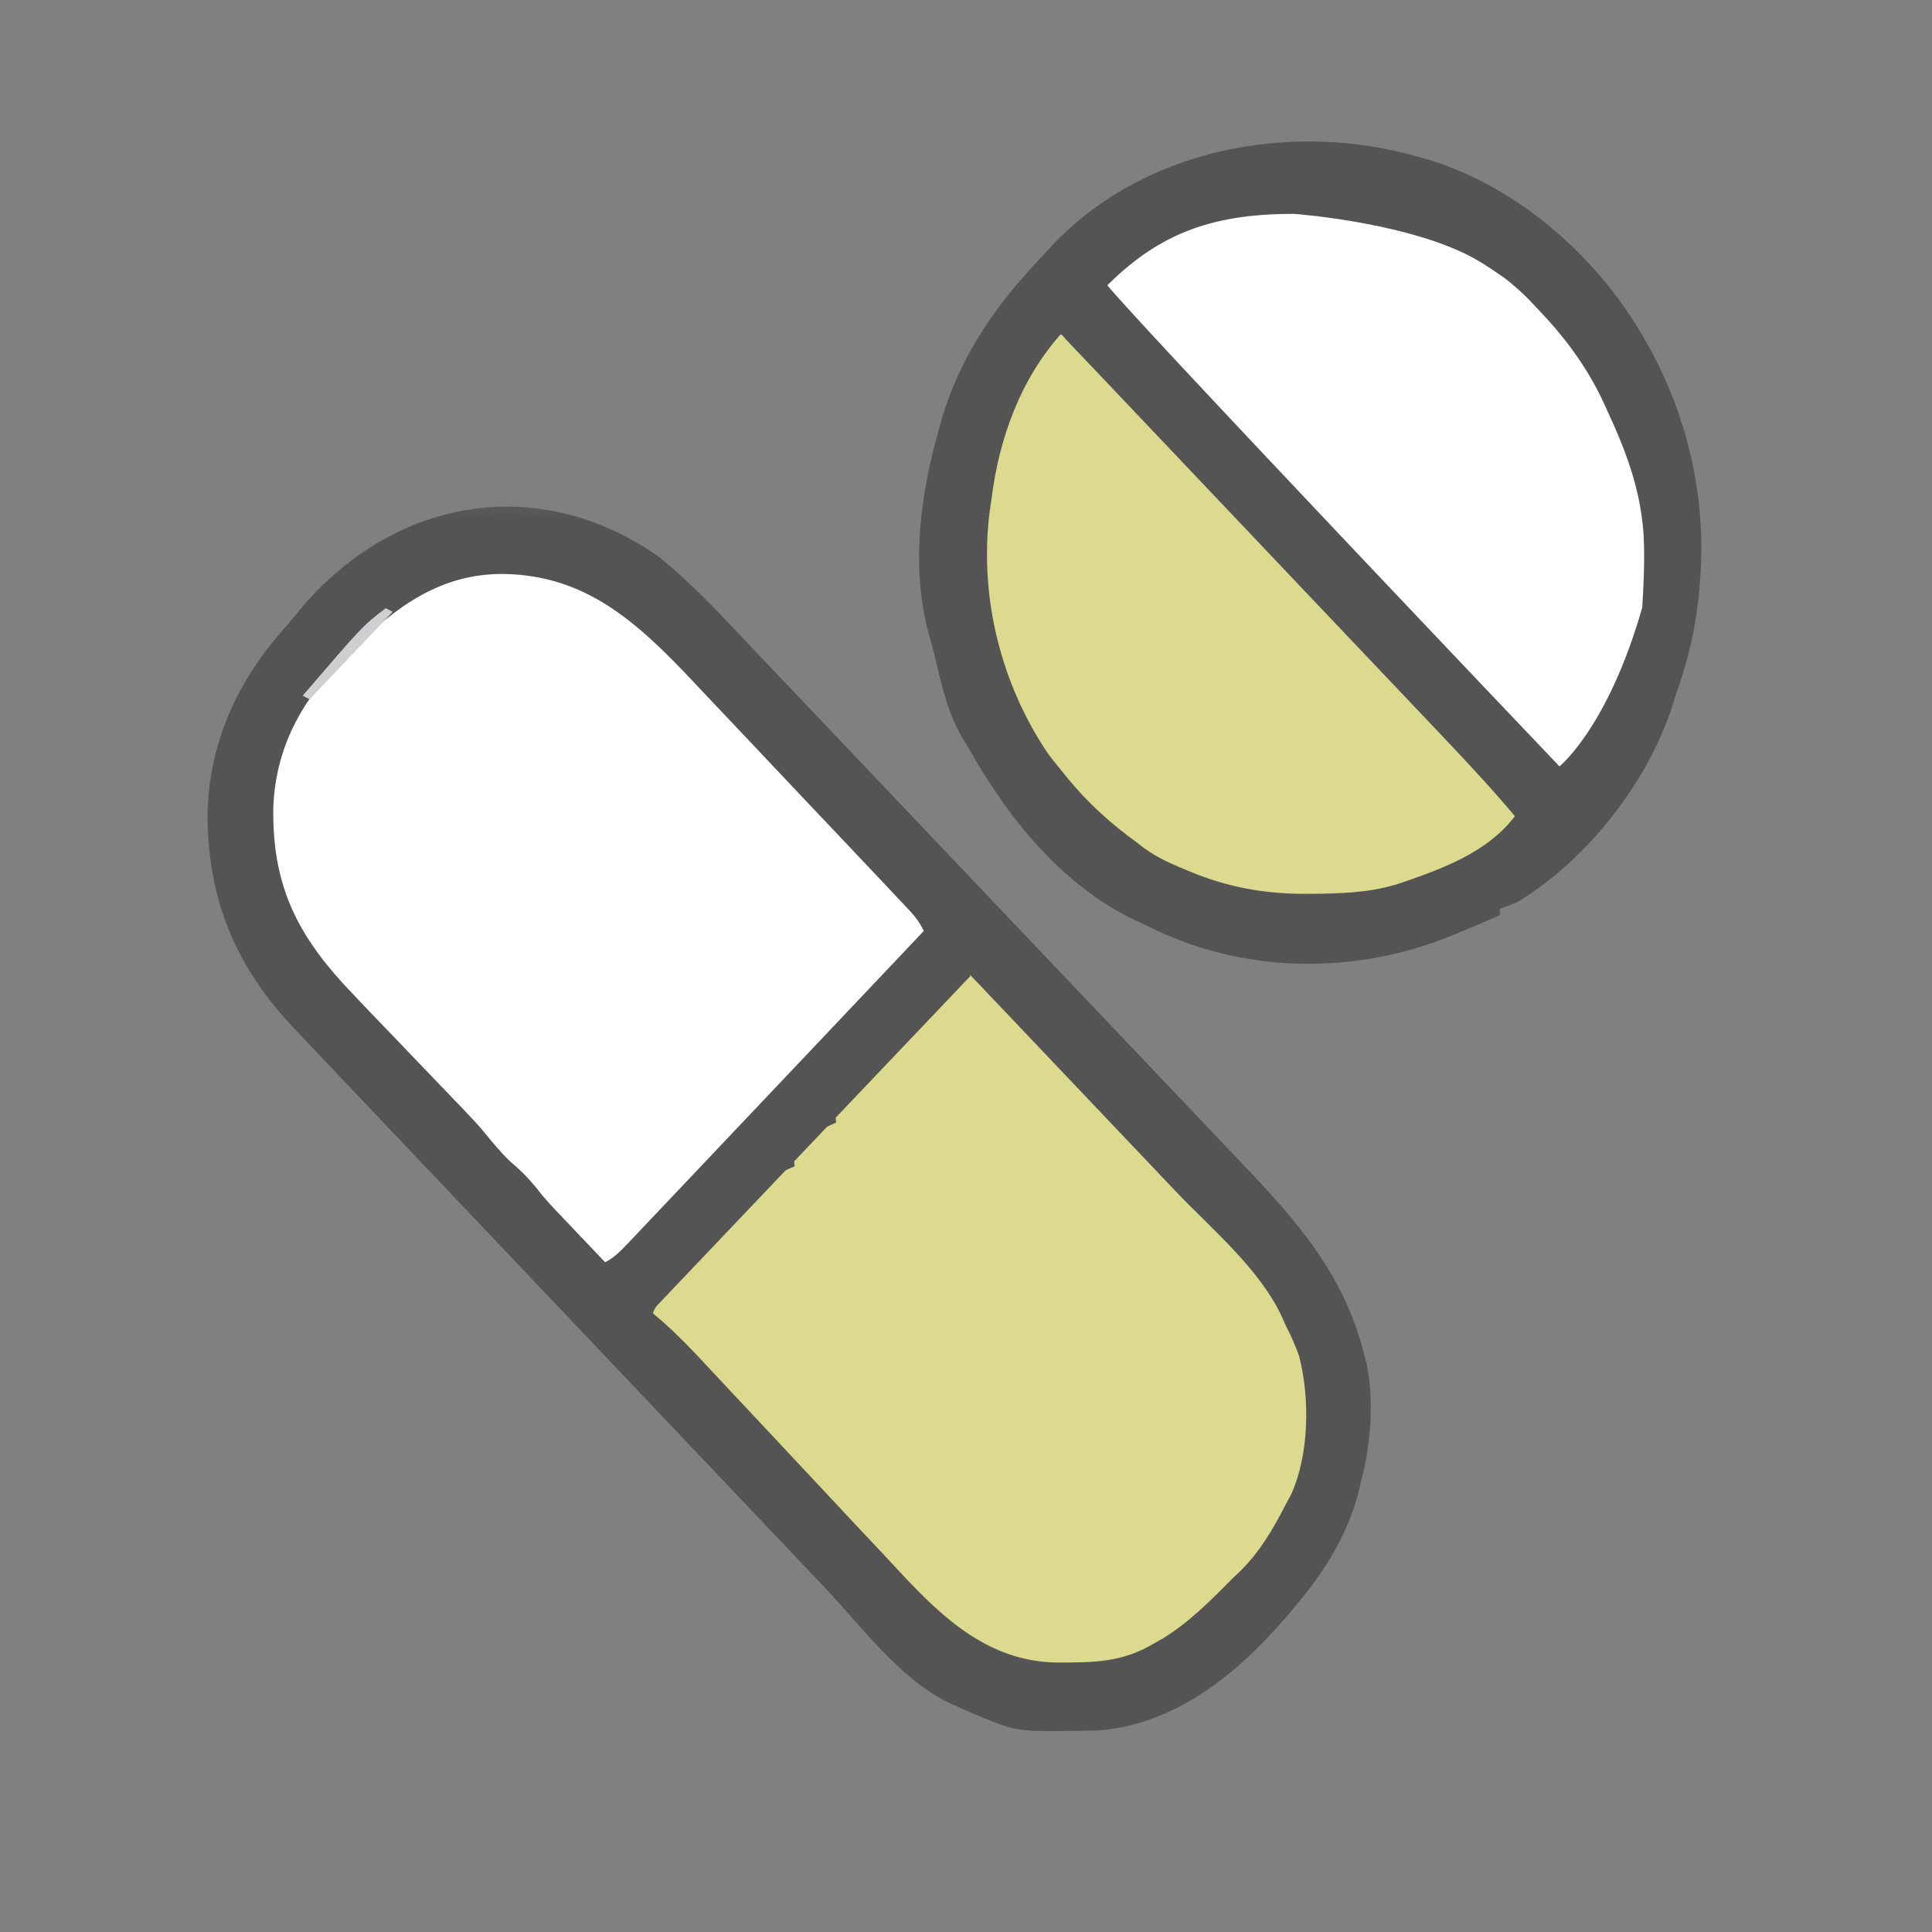 <svg width="54" height="54" viewBox="0 0 54 54" fill="none" xmlns="http://www.w3.org/2000/svg">
<rect x="0" y="0" width="54" height="54" fill="#808080" stroke="none"/>
<path d="M18.313 15.736C19.346 16.582 20.252 17.59 21.176 18.564C21.336 18.731 21.495 18.899 21.655 19.067C22.087 19.52 22.518 19.974 22.949 20.428C23.219 20.712 23.489 20.996 23.759 21.28C24.653 22.221 25.547 23.162 26.441 24.103C26.513 24.179 26.513 24.179 26.586 24.256C26.634 24.307 26.683 24.358 26.732 24.41C27.512 25.23 28.292 26.051 29.072 26.871C29.875 27.716 30.679 28.561 31.482 29.406C31.931 29.88 32.381 30.353 32.831 30.826C33.255 31.271 33.678 31.716 34.101 32.162C34.255 32.325 34.41 32.488 34.565 32.65C36.077 34.237 37.414 35.732 37.95 37.971C37.967 38.035 37.984 38.099 38.002 38.166C38.21 39.144 38.111 40.376 37.854 41.331C37.836 41.41 37.818 41.489 37.8 41.571C37.508 42.761 36.877 43.777 36.113 44.69C36.07 44.742 36.027 44.794 35.983 44.848C34.602 46.507 32.849 48.013 30.661 48.168C28.488 48.207 28.488 48.207 27.605 47.846C27.543 47.821 27.481 47.796 27.417 47.77C27.204 47.681 26.993 47.586 26.783 47.49C26.719 47.462 26.655 47.433 26.589 47.404C25.276 46.76 24.204 45.297 23.195 44.232C23.036 44.065 22.878 43.898 22.72 43.732C22.292 43.282 21.866 42.832 21.439 42.382C20.991 41.91 20.543 41.438 20.095 40.966C19.344 40.175 18.593 39.383 17.842 38.592C17.07 37.778 16.298 36.965 15.526 36.151C15.478 36.101 15.431 36.051 15.381 35.999C15.142 35.747 14.903 35.495 14.664 35.243C13.018 33.509 11.372 31.775 9.726 30.041C9.657 29.968 9.588 29.894 9.516 29.819C9.389 29.685 9.262 29.55 9.134 29.416C8.884 29.153 8.634 28.89 8.385 28.626C6.802 26.96 6.016 25.168 6 22.793C6.037 20.753 6.858 19.063 8.171 17.611C8.328 17.422 8.485 17.233 8.642 17.044C11.234 14.073 15.098 13.467 18.313 15.736Z" fill="white"/>
<path d="M39.597 4.58C39.703 4.609 39.809 4.638 39.917 4.669C42.333 5.426 44.505 7.313 45.785 9.568C45.819 9.626 45.852 9.685 45.886 9.745C46.933 11.606 47.469 13.808 47.332 15.982C47.328 16.046 47.324 16.111 47.32 16.177C47.244 17.305 47.034 18.283 46.655 19.341C46.608 19.496 46.608 19.496 46.559 19.654C45.856 21.812 44.187 23.905 42.304 25.042C41.972 25.174 41.972 25.174 41.724 25.246C41.724 25.313 41.724 25.38 41.724 25.449C41.403 25.589 41.081 25.723 40.758 25.857C40.656 25.899 40.554 25.942 40.45 25.986C37.875 27.02 34.949 27.012 32.427 25.831C32.303 25.772 32.179 25.712 32.056 25.653C31.918 25.59 31.918 25.59 31.778 25.526C29.78 24.556 28.313 22.713 27.221 20.766C27.176 20.693 27.13 20.619 27.082 20.543C26.662 19.838 26.498 19.033 26.308 18.234C26.263 18.053 26.212 17.873 26.16 17.694C25.651 15.835 25.923 13.827 26.448 12.011C26.477 11.905 26.506 11.8 26.536 11.691C27.067 9.965 28.044 8.59 29.252 7.328C29.305 7.269 29.358 7.209 29.413 7.148C31.963 4.318 36.14 3.574 39.597 4.58Z" fill="white"/>
<path d="M27.025 26.977C27.533 27.425 28.01 27.896 28.479 28.388C28.591 28.505 28.591 28.505 28.706 28.624C28.95 28.88 29.195 29.137 29.439 29.393C29.523 29.481 29.607 29.569 29.694 29.66C30.138 30.125 30.582 30.591 31.026 31.057C31.392 31.442 31.758 31.826 32.125 32.209C32.57 32.673 33.014 33.139 33.457 33.605C33.626 33.782 33.794 33.958 33.964 34.135C34.2 34.381 34.436 34.63 34.671 34.878C34.741 34.95 34.81 35.021 34.881 35.095C35.576 35.834 36.045 36.7 36.404 37.666C36.438 37.751 36.472 37.835 36.508 37.922C36.874 39.38 36.718 41.042 36.017 42.349C35.964 42.451 35.911 42.553 35.857 42.659C34.941 44.256 33.476 45.577 31.859 46.319C31.746 46.373 31.633 46.427 31.516 46.483C30.993 46.684 30.471 46.683 29.919 46.682C29.812 46.682 29.706 46.681 29.595 46.681C27.904 46.641 26.67 45.796 25.507 44.55C25.428 44.467 25.349 44.384 25.267 44.298C25.009 44.025 24.751 43.751 24.493 43.476C24.313 43.286 24.133 43.095 23.952 42.904C23.527 42.456 23.103 42.006 22.679 41.556C21.873 40.701 21.066 39.847 20.259 38.994C19.994 38.713 19.729 38.432 19.464 38.151C19.303 37.98 19.142 37.809 18.98 37.638C18.869 37.52 18.869 37.52 18.756 37.4C18.655 37.293 18.655 37.293 18.552 37.184C18.494 37.122 18.435 37.06 18.375 36.996C18.23 36.842 18.23 36.842 18.033 36.75C18.045 36.578 18.045 36.578 18.13 36.343C18.265 36.221 18.401 36.1 18.541 35.985C18.734 35.812 18.891 35.623 19.054 35.42C19.306 35.109 19.567 34.867 19.87 34.612C20.046 34.41 20.215 34.203 20.384 33.995C20.589 33.747 20.807 33.518 21.03 33.288C21.095 33.218 21.159 33.149 21.225 33.077C21.294 33.002 21.364 32.927 21.435 32.849C21.5 32.778 21.566 32.707 21.633 32.634C21.804 32.474 21.804 32.474 21.997 32.474C22.021 32.416 22.045 32.358 22.07 32.297C22.209 32.031 22.373 31.848 22.577 31.634C22.679 31.526 22.679 31.526 22.783 31.416C22.964 31.252 22.964 31.252 23.157 31.252C23.182 31.194 23.206 31.135 23.232 31.074C23.365 30.818 23.514 30.649 23.71 30.444C23.784 30.366 23.857 30.289 23.933 30.209C24.012 30.127 24.092 30.044 24.173 29.959C24.255 29.874 24.336 29.789 24.42 29.701C24.679 29.428 24.94 29.157 25.2 28.886C25.376 28.701 25.552 28.517 25.728 28.332C26.16 27.88 26.592 27.428 27.025 26.977Z" fill="#DBDA8E"/>
<path d="M18.313 15.736C19.346 16.582 20.252 17.59 21.176 18.564C21.336 18.731 21.495 18.899 21.655 19.067C22.087 19.52 22.518 19.974 22.949 20.428C23.219 20.712 23.489 20.996 23.759 21.28C24.653 22.221 25.547 23.162 26.441 24.103C26.513 24.179 26.513 24.179 26.586 24.256C26.634 24.307 26.683 24.358 26.732 24.41C27.512 25.23 28.292 26.051 29.072 26.871C29.875 27.716 30.679 28.561 31.482 29.406C31.931 29.88 32.381 30.353 32.831 30.826C33.255 31.271 33.678 31.716 34.101 32.162C34.255 32.325 34.41 32.488 34.565 32.65C36.077 34.237 37.414 35.732 37.95 37.971C37.967 38.035 37.984 38.099 38.002 38.166C38.21 39.144 38.111 40.376 37.854 41.331C37.836 41.41 37.818 41.489 37.8 41.571C37.508 42.761 36.877 43.777 36.113 44.69C36.07 44.742 36.027 44.794 35.983 44.848C34.602 46.507 32.849 48.013 30.661 48.168C28.488 48.207 28.488 48.207 27.605 47.846C27.543 47.821 27.481 47.796 27.417 47.77C27.204 47.681 26.993 47.586 26.783 47.49C26.719 47.462 26.655 47.433 26.589 47.404C25.276 46.76 24.204 45.297 23.195 44.232C23.036 44.065 22.878 43.898 22.72 43.732C22.292 43.282 21.866 42.832 21.439 42.382C20.991 41.91 20.543 41.438 20.095 40.966C19.344 40.175 18.593 39.383 17.842 38.592C17.07 37.778 16.298 36.965 15.526 36.151C15.478 36.101 15.431 36.051 15.381 35.999C15.142 35.747 14.903 35.495 14.664 35.243C13.018 33.509 11.372 31.775 9.726 30.041C9.657 29.968 9.588 29.894 9.516 29.819C9.389 29.685 9.262 29.55 9.134 29.416C8.884 29.153 8.634 28.89 8.385 28.626C6.802 26.96 6.016 25.168 6 22.793C6.037 20.753 6.858 19.063 8.171 17.611C8.328 17.422 8.485 17.233 8.642 17.044C11.234 14.073 15.098 13.467 18.313 15.736ZM9.718 18.018C9.597 18.134 9.597 18.134 9.473 18.252C8.28 19.435 7.509 20.806 7.439 22.552C7.403 24.695 8.058 26.112 9.456 27.641C9.935 28.155 10.421 28.66 10.909 29.165C11.077 29.341 11.246 29.517 11.414 29.693C11.722 30.015 12.03 30.336 12.339 30.657C13.204 31.556 13.204 31.556 13.579 32.016C13.799 32.279 14.013 32.523 14.274 32.741C14.546 32.978 14.757 33.221 14.979 33.508C15.18 33.753 15.397 33.977 15.616 34.205C15.723 34.318 15.831 34.431 15.938 34.544C15.993 34.602 16.048 34.66 16.105 34.72C16.361 34.989 16.617 35.258 16.873 35.528C17.188 35.382 17.398 35.204 17.64 34.948C17.715 34.87 17.789 34.792 17.866 34.711C17.947 34.625 18.028 34.539 18.111 34.451C18.197 34.36 18.283 34.27 18.371 34.177C18.607 33.929 18.841 33.681 19.076 33.433C19.321 33.173 19.567 32.915 19.812 32.656C20.277 32.165 20.742 31.675 21.206 31.184C21.735 30.625 22.264 30.066 22.794 29.508C23.882 28.359 24.97 27.21 26.058 26.06C25.926 25.75 25.777 25.534 25.549 25.293C25.485 25.224 25.419 25.154 25.352 25.083C25.281 25.008 25.21 24.933 25.136 24.855C25.061 24.775 24.986 24.695 24.909 24.613C24.659 24.348 24.409 24.083 24.159 23.819C23.985 23.635 23.811 23.451 23.636 23.266C23.27 22.879 22.904 22.492 22.537 22.106C22.116 21.662 21.696 21.217 21.277 20.771C20.871 20.34 20.464 19.911 20.057 19.481C19.885 19.3 19.713 19.118 19.542 18.936C17.931 17.221 16.454 15.875 14.063 15.842C12.284 15.834 10.971 16.753 9.718 18.018ZM26.659 27.347C26.581 27.428 26.504 27.509 26.424 27.592C26.34 27.68 26.256 27.769 26.169 27.86C26.041 27.995 26.041 27.995 25.91 28.133C25.728 28.323 25.547 28.514 25.365 28.705C25.132 28.95 24.899 29.195 24.665 29.439C24.443 29.672 24.222 29.905 24 30.138C23.916 30.226 23.831 30.314 23.745 30.405C23.668 30.486 23.59 30.568 23.511 30.652C23.442 30.724 23.374 30.796 23.304 30.869C23.136 31.035 23.136 31.035 23.157 31.252C23.102 31.277 23.047 31.303 22.99 31.329C22.737 31.476 22.563 31.647 22.36 31.863C22.291 31.934 22.223 32.006 22.153 32.079C21.976 32.254 21.976 32.254 21.997 32.474C21.941 32.499 21.885 32.523 21.826 32.549C21.573 32.7 21.434 32.868 21.248 33.104C20.932 33.49 20.6 33.821 20.231 34.149C20.048 34.312 20.048 34.312 19.87 34.561C19.637 34.867 19.369 35.101 19.086 35.355C18.868 35.562 18.697 35.794 18.517 36.037C18.429 36.108 18.341 36.18 18.251 36.253C18.179 36.316 18.107 36.379 18.033 36.444C18 36.749 18 36.749 18.175 36.907C18.24 36.962 18.305 37.017 18.372 37.074C18.799 37.452 19.19 37.857 19.58 38.278C19.731 38.44 19.883 38.602 20.034 38.764C20.113 38.849 20.192 38.934 20.274 39.021C20.698 39.475 21.123 39.928 21.549 40.38C22.088 40.954 22.626 41.528 23.163 42.105C23.598 42.573 24.035 43.038 24.474 43.503C24.64 43.679 24.805 43.856 24.969 44.034C26.26 45.429 27.574 46.629 29.515 46.668C30.559 46.67 31.416 46.67 32.343 46.115C32.432 46.065 32.521 46.014 32.613 45.962C33.353 45.506 33.953 44.906 34.566 44.283C34.638 44.215 34.71 44.147 34.784 44.077C35.358 43.518 35.743 42.865 36.113 42.145C36.191 42.002 36.191 42.002 36.269 41.855C36.794 40.7 36.821 39.077 36.504 37.85C36.393 37.535 36.267 37.248 36.113 36.953C36.077 36.872 36.041 36.791 36.004 36.707C35.357 35.328 34.026 34.231 33.007 33.16C32.838 32.981 32.668 32.803 32.498 32.624C32.144 32.251 31.79 31.878 31.436 31.506C31.072 31.123 30.708 30.74 30.345 30.357C29.904 29.892 29.464 29.429 29.023 28.965C28.855 28.788 28.688 28.612 28.52 28.435C28.287 28.189 28.053 27.944 27.82 27.699C27.75 27.625 27.68 27.551 27.609 27.476C27.514 27.376 27.514 27.376 27.417 27.275C27.362 27.217 27.307 27.159 27.25 27.099C26.985 26.847 26.874 27.122 26.659 27.347Z" fill="#545454"/>
<mask id="mask0_1620_853" style="mask-type:luminance" maskUnits="userSpaceOnUse" x="5" y="13" width="34" height="37">
<path d="M39 13.36H5V49.36H39V13.36Z" fill="white"/>
<path d="M18.313 15.736C19.346 16.582 20.252 17.59 21.176 18.564C21.336 18.731 21.495 18.899 21.655 19.067C22.087 19.52 22.518 19.974 22.949 20.428C23.219 20.712 23.489 20.996 23.759 21.28C24.653 22.221 25.547 23.162 26.441 24.103C26.513 24.179 26.513 24.179 26.586 24.256C26.634 24.307 26.683 24.358 26.732 24.41C27.512 25.23 28.292 26.051 29.072 26.871C29.875 27.716 30.679 28.561 31.482 29.406C31.931 29.88 32.381 30.353 32.831 30.826C33.255 31.271 33.678 31.716 34.101 32.162C34.255 32.325 34.41 32.488 34.565 32.65C36.077 34.237 37.414 35.732 37.95 37.971C37.967 38.035 37.984 38.099 38.002 38.166C38.21 39.144 38.111 40.376 37.854 41.331C37.836 41.41 37.818 41.489 37.8 41.571C37.508 42.761 36.877 43.777 36.113 44.69C36.07 44.742 36.027 44.794 35.983 44.848C34.602 46.507 32.849 48.013 30.661 48.168C28.488 48.207 28.488 48.207 27.605 47.846C27.543 47.821 27.481 47.796 27.417 47.77C27.204 47.681 26.993 47.586 26.783 47.49C26.719 47.462 26.655 47.433 26.589 47.404C25.276 46.76 24.204 45.297 23.195 44.232C23.036 44.065 22.878 43.898 22.72 43.732C22.292 43.282 21.866 42.832 21.439 42.382C20.991 41.91 20.543 41.438 20.095 40.966C19.344 40.175 18.593 39.383 17.842 38.592C17.07 37.778 16.298 36.965 15.526 36.151C15.478 36.101 15.431 36.051 15.381 35.999C15.142 35.747 14.903 35.495 14.664 35.243C13.018 33.509 11.372 31.775 9.726 30.041C9.657 29.968 9.588 29.894 9.516 29.819C9.389 29.685 9.262 29.55 9.134 29.416C8.884 29.153 8.634 28.89 8.385 28.626C6.802 26.96 6.016 25.168 6 22.793C6.037 20.753 6.858 19.063 8.171 17.611C8.328 17.422 8.485 17.233 8.642 17.044C11.234 14.073 15.098 13.467 18.313 15.736ZM9.718 18.018C9.597 18.134 9.597 18.134 9.473 18.252C8.28 19.435 7.509 20.806 7.439 22.552C7.403 24.695 8.058 26.112 9.456 27.641C9.935 28.155 10.421 28.66 10.909 29.165C11.077 29.341 11.246 29.517 11.414 29.693C11.722 30.015 12.03 30.336 12.339 30.657C13.204 31.556 13.204 31.556 13.579 32.016C13.799 32.279 14.013 32.523 14.274 32.741C14.546 32.978 14.757 33.221 14.979 33.508C15.18 33.753 15.397 33.977 15.616 34.205C15.723 34.318 15.831 34.431 15.938 34.544C15.993 34.602 16.048 34.66 16.105 34.72C16.361 34.989 16.617 35.258 16.873 35.528C17.188 35.382 17.398 35.204 17.64 34.948C17.715 34.87 17.789 34.792 17.866 34.711C17.947 34.625 18.028 34.539 18.111 34.451C18.197 34.36 18.283 34.27 18.371 34.177C18.607 33.929 18.841 33.681 19.076 33.433C19.321 33.173 19.567 32.915 19.812 32.656C20.277 32.165 20.742 31.675 21.206 31.184C21.735 30.625 22.264 30.066 22.794 29.508C23.882 28.359 24.97 27.21 26.058 26.06C25.926 25.75 25.777 25.534 25.549 25.293C25.485 25.224 25.419 25.154 25.352 25.083C25.281 25.008 25.21 24.933 25.136 24.855C25.061 24.775 24.986 24.695 24.909 24.613C24.659 24.348 24.409 24.083 24.159 23.819C23.985 23.635 23.811 23.451 23.636 23.266C23.27 22.879 22.904 22.492 22.537 22.106C22.116 21.662 21.696 21.217 21.277 20.771C20.871 20.34 20.464 19.911 20.057 19.481C19.885 19.3 19.713 19.118 19.542 18.936C17.931 17.221 16.454 15.875 14.063 15.842C12.284 15.834 10.971 16.753 9.718 18.018ZM26.659 27.347C26.581 27.428 26.504 27.509 26.424 27.592C26.34 27.68 26.256 27.769 26.169 27.86C26.041 27.995 26.041 27.995 25.91 28.133C25.728 28.323 25.547 28.514 25.365 28.705C25.132 28.95 24.899 29.195 24.665 29.439C24.443 29.672 24.222 29.905 24 30.138C23.916 30.226 23.831 30.314 23.745 30.405C23.668 30.486 23.59 30.568 23.511 30.652C23.442 30.724 23.374 30.796 23.304 30.869C23.136 31.035 23.136 31.035 23.157 31.252C23.102 31.277 23.047 31.303 22.99 31.329C22.737 31.476 22.563 31.647 22.36 31.863C22.291 31.934 22.223 32.006 22.153 32.079C21.976 32.254 21.976 32.254 21.997 32.474C21.941 32.499 21.885 32.523 21.826 32.549C21.573 32.7 21.434 32.868 21.248 33.104C20.932 33.49 20.6 33.821 20.231 34.149C20.048 34.312 20.048 34.312 19.87 34.561C19.637 34.867 19.369 35.101 19.086 35.355C18.868 35.562 18.697 35.794 18.517 36.037C18.429 36.108 18.341 36.18 18.251 36.253C18.179 36.316 18.107 36.379 18.033 36.444C18 36.749 18 36.749 18.175 36.907C18.24 36.962 18.305 37.017 18.372 37.074C18.799 37.452 19.19 37.857 19.58 38.278C19.731 38.44 19.883 38.602 20.034 38.764C20.113 38.849 20.192 38.934 20.274 39.021C20.698 39.475 21.123 39.928 21.549 40.38C22.088 40.954 22.626 41.528 23.163 42.105C23.598 42.573 24.035 43.038 24.474 43.503C24.64 43.679 24.805 43.856 24.969 44.034C26.26 45.429 27.574 46.629 29.515 46.668C30.559 46.67 31.416 46.67 32.343 46.115C32.432 46.065 32.521 46.014 32.613 45.962C33.353 45.506 33.953 44.906 34.566 44.283C34.638 44.215 34.71 44.147 34.784 44.077C35.358 43.518 35.743 42.865 36.113 42.145C36.191 42.002 36.191 42.002 36.269 41.855C36.794 40.7 36.821 39.077 36.504 37.85C36.393 37.535 36.267 37.248 36.113 36.953C36.077 36.872 36.041 36.791 36.004 36.707C35.357 35.328 34.026 34.231 33.007 33.16C32.838 32.981 32.668 32.803 32.498 32.624C32.144 32.251 31.79 31.878 31.436 31.506C31.072 31.123 30.708 30.74 30.345 30.357C29.904 29.892 29.464 29.429 29.023 28.965C28.855 28.788 28.688 28.612 28.52 28.435C28.287 28.189 28.053 27.944 27.82 27.699C27.75 27.625 27.68 27.551 27.609 27.476C27.514 27.376 27.514 27.376 27.417 27.275C27.362 27.217 27.307 27.159 27.25 27.099C26.985 26.847 26.874 27.122 26.659 27.347Z" fill="black"/>
</mask>
<g mask="url(#mask0_1620_853)">
<path d="M18.313 15.736C19.346 16.582 20.252 17.59 21.176 18.564C21.336 18.731 21.495 18.899 21.655 19.067C22.087 19.52 22.518 19.974 22.949 20.428C23.219 20.712 23.489 20.996 23.759 21.28C24.653 22.221 25.547 23.162 26.441 24.103C26.513 24.179 26.513 24.179 26.586 24.256C26.634 24.307 26.683 24.358 26.732 24.41C27.512 25.23 28.292 26.051 29.072 26.871C29.875 27.716 30.679 28.561 31.482 29.406C31.931 29.88 32.381 30.353 32.831 30.826C33.255 31.271 33.678 31.716 34.101 32.162C34.255 32.325 34.41 32.488 34.565 32.65C36.077 34.237 37.414 35.732 37.95 37.971C37.967 38.035 37.984 38.099 38.002 38.166C38.21 39.144 38.111 40.376 37.854 41.331C37.836 41.41 37.818 41.489 37.8 41.571C37.508 42.761 36.877 43.777 36.113 44.69C36.07 44.742 36.027 44.794 35.983 44.848C34.602 46.507 32.849 48.013 30.661 48.168C28.488 48.207 28.488 48.207 27.605 47.846C27.543 47.821 27.481 47.796 27.417 47.77C27.204 47.681 26.993 47.586 26.783 47.49C26.719 47.462 26.655 47.433 26.589 47.404C25.276 46.76 24.204 45.297 23.195 44.232C23.036 44.065 22.878 43.898 22.72 43.732C22.292 43.282 21.866 42.832 21.439 42.382C20.991 41.91 20.543 41.438 20.095 40.966C19.344 40.175 18.593 39.383 17.842 38.592C17.07 37.778 16.298 36.965 15.526 36.151C15.478 36.101 15.431 36.051 15.381 35.999C15.142 35.747 14.903 35.495 14.664 35.243C13.018 33.509 11.372 31.775 9.726 30.041C9.657 29.968 9.588 29.894 9.516 29.819C9.389 29.685 9.262 29.55 9.134 29.416C8.884 29.153 8.634 28.89 8.385 28.626C6.802 26.96 6.016 25.168 6 22.793C6.037 20.753 6.858 19.063 8.171 17.611C8.328 17.422 8.485 17.233 8.642 17.044C11.234 14.073 15.098 13.467 18.313 15.736ZM9.718 18.018C9.597 18.134 9.597 18.134 9.473 18.252C8.28 19.435 7.509 20.806 7.439 22.552C7.403 24.695 8.058 26.112 9.456 27.641C9.935 28.155 10.421 28.66 10.909 29.165C11.077 29.341 11.246 29.517 11.414 29.693C11.722 30.015 12.03 30.336 12.339 30.657C13.204 31.556 13.204 31.556 13.579 32.016C13.799 32.279 14.013 32.523 14.274 32.741C14.546 32.978 14.757 33.221 14.979 33.508C15.18 33.753 15.397 33.977 15.616 34.205C15.723 34.318 15.831 34.431 15.938 34.544C15.993 34.602 16.048 34.66 16.105 34.72C16.361 34.989 16.617 35.258 16.873 35.528C17.188 35.382 17.398 35.204 17.64 34.948C17.715 34.87 17.789 34.792 17.866 34.711C17.947 34.625 18.028 34.539 18.111 34.451C18.197 34.36 18.283 34.27 18.371 34.177C18.607 33.929 18.841 33.681 19.076 33.433C19.321 33.173 19.567 32.915 19.812 32.656C20.277 32.165 20.742 31.675 21.206 31.184C21.735 30.625 22.264 30.066 22.794 29.508C23.882 28.359 24.97 27.21 26.058 26.06C25.926 25.75 25.777 25.534 25.549 25.293C25.485 25.224 25.419 25.154 25.352 25.083C25.281 25.008 25.21 24.933 25.136 24.855C25.061 24.775 24.986 24.695 24.909 24.613C24.659 24.348 24.409 24.083 24.159 23.819C23.985 23.635 23.811 23.451 23.636 23.266C23.27 22.879 22.904 22.492 22.537 22.106C22.116 21.662 21.696 21.217 21.277 20.771C20.871 20.34 20.464 19.911 20.057 19.481C19.885 19.3 19.713 19.118 19.542 18.936C17.931 17.221 16.454 15.875 14.063 15.842C12.284 15.834 10.971 16.753 9.718 18.018ZM26.659 27.347C26.581 27.428 26.504 27.509 26.424 27.592C26.34 27.68 26.256 27.769 26.169 27.86C26.041 27.995 26.041 27.995 25.91 28.133C25.728 28.323 25.547 28.514 25.365 28.705C25.132 28.95 24.899 29.195 24.665 29.439C24.443 29.672 24.222 29.905 24 30.138C23.916 30.226 23.831 30.314 23.745 30.405C23.668 30.486 23.59 30.568 23.511 30.652C23.442 30.724 23.374 30.796 23.304 30.869C23.136 31.035 23.136 31.035 23.157 31.252C23.102 31.277 23.047 31.303 22.99 31.329C22.737 31.476 22.563 31.647 22.36 31.863C22.291 31.934 22.223 32.006 22.153 32.079C21.976 32.254 21.976 32.254 21.997 32.474C21.941 32.499 21.885 32.523 21.826 32.549C21.573 32.7 21.434 32.868 21.248 33.104C20.932 33.49 20.6 33.821 20.231 34.149C20.048 34.312 20.048 34.312 19.87 34.561C19.637 34.867 19.369 35.101 19.086 35.355C18.868 35.562 18.697 35.794 18.517 36.037C18.429 36.108 18.341 36.18 18.251 36.253C18.179 36.316 18.107 36.379 18.033 36.444C18 36.749 18 36.749 18.175 36.907C18.24 36.962 18.305 37.017 18.372 37.074C18.799 37.452 19.19 37.857 19.58 38.278C19.731 38.44 19.883 38.602 20.034 38.764C20.113 38.849 20.192 38.934 20.274 39.021C20.698 39.475 21.123 39.928 21.549 40.38C22.088 40.954 22.626 41.528 23.163 42.105C23.598 42.573 24.035 43.038 24.474 43.503C24.64 43.679 24.805 43.856 24.969 44.034C26.26 45.429 27.574 46.629 29.515 46.668C30.559 46.67 31.416 46.67 32.343 46.115C32.432 46.065 32.521 46.014 32.613 45.962C33.353 45.506 33.953 44.906 34.566 44.283C34.638 44.215 34.71 44.147 34.784 44.077C35.358 43.518 35.743 42.865 36.113 42.145C36.191 42.002 36.191 42.002 36.269 41.855C36.794 40.7 36.821 39.077 36.504 37.85C36.393 37.535 36.267 37.248 36.113 36.953C36.077 36.872 36.041 36.791 36.004 36.707C35.357 35.328 34.026 34.231 33.007 33.16C32.838 32.981 32.668 32.803 32.498 32.624C32.144 32.251 31.79 31.878 31.436 31.506C31.072 31.123 30.708 30.74 30.345 30.357C29.904 29.892 29.464 29.429 29.023 28.965C28.855 28.788 28.688 28.612 28.52 28.435C28.287 28.189 28.053 27.944 27.82 27.699C27.75 27.625 27.68 27.551 27.609 27.476C27.514 27.376 27.514 27.376 27.417 27.275C27.362 27.217 27.307 27.159 27.25 27.099C26.985 26.847 26.874 27.122 26.659 27.347Z" stroke="#545454" stroke-width="0.4"/>
</g>
<path d="M29.54 9.16C29.914 9.321 30.166 9.587 30.446 9.884C30.497 9.937 30.548 9.991 30.601 10.046C30.772 10.226 30.942 10.406 31.113 10.586C31.235 10.715 31.358 10.843 31.481 10.972C31.814 11.322 32.146 11.672 32.478 12.023C32.826 12.389 33.174 12.755 33.522 13.121C34.107 13.736 34.691 14.352 35.275 14.967C35.95 15.68 36.626 16.391 37.302 17.102C37.882 17.712 38.462 18.322 39.042 18.933C39.388 19.298 39.734 19.663 40.081 20.027C40.407 20.37 40.733 20.713 41.058 21.057C41.177 21.183 41.297 21.309 41.417 21.434C41.58 21.606 41.743 21.778 41.905 21.95C41.977 22.025 41.977 22.025 42.05 22.101C42.285 22.351 42.466 22.576 42.593 22.904C41.772 23.72 40.947 24.213 39.886 24.609C39.806 24.639 39.725 24.669 39.642 24.699C37.763 25.372 35.579 25.429 33.698 24.736C33.539 24.684 33.539 24.684 33.377 24.631C32.091 24.173 30.979 23.293 30.024 22.293C29.952 22.22 29.88 22.148 29.805 22.073C28.596 20.776 27.787 18.884 27.51 17.101C27.494 16.999 27.494 16.999 27.477 16.895C27.138 14.294 27.685 11.797 29.154 9.669C29.28 9.497 29.408 9.327 29.54 9.16Z" fill="#DBDA8E"/>
<path d="M39.947 4.573C42.39 5.339 44.581 7.245 45.872 9.518L39.947 4.573ZM39.947 4.573L39.944 4.572L39.625 4.483C36.139 3.47 31.92 4.216 29.339 7.081L29.178 7.26C27.964 8.528 26.977 9.916 26.44 11.661L26.439 11.664L26.352 11.984C25.825 13.808 25.547 15.836 26.063 17.721L26.064 17.722C26.116 17.901 26.167 18.079 26.211 18.258C26.228 18.33 26.245 18.402 26.262 18.475C26.432 19.2 26.606 19.938 26.997 20.594L26.997 20.596L27.135 20.817C28.231 22.771 29.71 24.633 31.735 25.616L31.736 25.616L32.012 25.743L32.014 25.744L32.384 25.921C34.932 27.114 37.889 27.122 40.487 26.079L40.489 26.078L40.796 25.949C41.119 25.815 41.442 25.681 41.764 25.541L41.824 25.515V25.449V25.448V25.447V25.445V25.444V25.443V25.442V25.441V25.439V25.438V25.437V25.436V25.435V25.433V25.432V25.431V25.43V25.428V25.427V25.426V25.425V25.424V25.422V25.421V25.42V25.419V25.418V25.416V25.415V25.414V25.413V25.412V25.41V25.409V25.408V25.407V25.406V25.404V25.403V25.402V25.401V25.4V25.398V25.397V25.396V25.395V25.394V25.392V25.391V25.39V25.389V25.388V25.386V25.385V25.384V25.383V25.382V25.38V25.379V25.378V25.377V25.376V25.374V25.373V25.372V25.371V25.37V25.368V25.367V25.366V25.365V25.364V25.363V25.361V25.36V25.359V25.358V25.357V25.355V25.354V25.353V25.352V25.351V25.349V25.348V25.347V25.346V25.345V25.343V25.342V25.341V25.34V25.339V25.337V25.336V25.335V25.334V25.333V25.331V25.33V25.329V25.328V25.327V25.326V25.324V25.323V25.322V25.321C42.008 25.267 42.042 25.254 42.341 25.135L42.349 25.132L42.356 25.128C44.26 23.978 45.943 21.866 46.654 19.685L46.655 19.683L46.75 19.372C47.131 18.307 47.343 17.321 47.42 16.184L47.432 15.988C47.57 13.794 47.03 11.573 45.974 9.696L45.872 9.518L39.947 4.573ZM43.582 21.559C43.31 21.276 30.967 8.307 30.82 7.962C32.236 6.537 33.7 5.867 36.178 5.878C36.178 5.878 39.685 6.129 41.5 7.281C43.182 8.348 44.026 9.308 44.867 11.114C46 13.5 46.166 14.364 46 17C45 20.5 43.582 21.559 43.582 21.559ZM32.153 9.548L32.527 9.942C32.866 10.299 33.206 10.655 33.545 11.011C33.867 11.349 34.188 11.687 34.508 12.024L34.609 12.13C35.28 12.836 35.951 13.541 36.623 14.246C37.388 15.049 38.152 15.853 38.916 16.656C40.471 18.291 42.026 19.925 43.582 21.559C44.036 21.307 44.725 20.192 44.725 20.192C44.725 20.192 45.5 19 46 17C46.195 14.74 45.976 13.499 45.018 11.443C45.018 11.443 44.926 11.242 44.867 11.114L44.867 11.113C44.385 10.115 43.765 9.303 43.006 8.517L43.005 8.516L42.805 8.303C41.132 6.615 38.728 5.89 36.178 5.878C36.178 5.878 39.685 6.129 41.5 7.281C43.182 8.348 44.026 9.308 44.867 11.114C46 13.5 46.166 14.364 46 17C45 20.5 43.582 21.559 43.582 21.559L32.153 9.548ZM32.153 9.548L32.15 9.545ZM32.153 9.548L32.15 9.545ZM31.877 11.536C32.208 11.886 32.539 12.235 32.871 12.584C33.427 13.169 33.982 13.755 34.537 14.34C35.182 15.021 35.828 15.703 36.474 16.383C37.168 17.113 37.861 17.843 38.553 18.573L39.149 19.201C39.467 19.535 39.784 19.87 40.102 20.205L40.456 20.579C41.147 21.306 41.824 22.038 42.469 22.808C41.761 23.795 40.593 24.283 39.477 24.674L39.275 24.744C38.506 25.015 37.774 25.063 36.954 25.079L36.593 25.082C35.475 25.096 34.455 24.934 33.405 24.527L33.224 24.453C32.759 24.265 32.319 24.078 31.92 23.787L31.73 23.64L31.728 23.637C30.977 23.095 30.348 22.526 29.754 21.805L29.523 21.518C29.42 21.392 29.317 21.263 29.218 21.134C27.884 19.164 27.263 16.714 27.559 14.306L27.61 13.96L27.611 13.957C27.821 12.225 28.442 10.535 29.59 9.256C29.676 9.248 29.694 9.25 29.71 9.258C29.72 9.263 29.735 9.273 29.761 9.3C29.788 9.327 29.821 9.365 29.868 9.42L29.871 9.424L30.135 9.702C30.291 9.865 30.447 10.028 30.602 10.192M31.877 11.536C31.567 11.208 31.256 10.881 30.945 10.554C30.83 10.434 30.716 10.313 30.602 10.192M30.602 10.192L30.674 10.124ZM30.602 10.192L30.674 10.124ZM30.674 10.124C30.519 9.96 30.364 9.796 30.208 9.633L31.017 10.485C30.902 10.365 30.788 10.244 30.674 10.124ZM32.15 9.545C31.976 9.363 31.526 8.89 31.353 8.708L32.15 9.545Z" fill="#545454"/>
<path d="M39.947 4.573C42.39 5.339 44.581 7.245 45.872 9.518M39.947 4.573L45.872 9.518M39.947 4.573L39.944 4.572L39.625 4.483C36.139 3.47 31.92 4.216 29.339 7.081L29.178 7.26C27.964 8.528 26.977 9.916 26.44 11.661L26.439 11.664L26.352 11.984C25.825 13.808 25.547 15.836 26.063 17.721L26.064 17.722C26.116 17.901 26.167 18.079 26.211 18.258C26.228 18.33 26.245 18.402 26.262 18.475C26.432 19.2 26.606 19.938 26.997 20.594L26.997 20.596L27.135 20.817C28.231 22.771 29.71 24.633 31.735 25.616L31.736 25.616L32.012 25.743L32.014 25.744L32.384 25.921C34.932 27.114 37.889 27.122 40.487 26.079L40.489 26.078L40.796 25.949C41.119 25.815 41.442 25.681 41.764 25.541L41.824 25.515V25.449V25.448V25.447V25.445V25.444V25.443V25.442V25.441V25.439V25.438V25.437V25.436V25.435V25.433V25.432V25.431V25.43V25.428V25.427V25.426V25.425V25.424V25.422V25.421V25.42V25.419V25.418V25.416V25.415V25.414V25.413V25.412V25.41V25.409V25.408V25.407V25.406V25.404V25.403V25.402V25.401V25.4V25.398V25.397V25.396V25.395V25.394V25.392V25.391V25.39V25.389V25.388V25.386V25.385V25.384V25.383V25.382V25.38V25.379V25.378V25.377V25.376V25.374V25.373V25.372V25.371V25.37V25.368V25.367V25.366V25.365V25.364V25.363V25.361V25.36V25.359V25.358V25.357V25.355V25.354V25.353V25.352V25.351V25.349V25.348V25.347V25.346V25.345V25.343V25.342V25.341V25.34V25.339V25.337V25.336V25.335V25.334V25.333V25.331V25.33V25.329V25.328V25.327V25.326V25.324V25.323V25.322V25.321C42.008 25.267 42.042 25.254 42.341 25.135L42.349 25.132L42.356 25.128C44.26 23.978 45.943 21.866 46.654 19.685L46.655 19.683L46.75 19.372C47.131 18.307 47.343 17.321 47.42 16.184L47.432 15.988C47.57 13.794 47.03 11.573 45.974 9.696L45.872 9.518M43.582 21.559L31.353 8.708M43.582 21.559C43.31 21.276 30.967 8.307 30.82 7.962C32.236 6.537 33.7 5.867 36.178 5.878M43.582 21.559C42.026 19.925 40.471 18.291 38.916 16.656C38.152 15.853 37.388 15.049 36.623 14.246M43.582 21.559C44.036 21.307 44.725 20.192 44.725 20.192C44.725 20.192 45.5 19 46 17M43.582 21.559L32.153 9.548M43.582 21.559C43.582 21.559 45 20.5 46 17M31.353 8.708C31.526 8.89 31.976 9.363 32.15 9.545M31.353 8.708L32.15 9.545M36.178 5.878C38.728 5.89 41.132 6.615 42.805 8.303L43.005 8.516L43.006 8.517C43.765 9.303 44.385 10.115 44.867 11.113L44.867 11.114M36.178 5.878C36.178 5.878 39.685 6.129 41.5 7.281C43.182 8.348 44.026 9.308 44.867 11.114M32.153 9.548L32.527 9.942C32.866 10.299 33.206 10.655 33.545 11.011C33.867 11.349 34.188 11.687 34.508 12.024L34.609 12.13C35.28 12.836 35.951 13.541 36.623 14.246M32.153 9.548L32.15 9.545M36.623 14.246L36.551 14.315M46 17C46.195 14.74 45.976 13.499 45.018 11.443C45.018 11.443 44.926 11.242 44.867 11.114M46 17C46.166 14.364 46 13.5 44.867 11.114M31.877 11.536C32.208 11.886 32.539 12.235 32.871 12.584C33.427 13.169 33.982 13.755 34.537 14.34C35.182 15.021 35.828 15.703 36.474 16.383C37.168 17.113 37.861 17.843 38.553 18.573L39.149 19.201C39.467 19.535 39.784 19.87 40.102 20.205L40.456 20.579C41.147 21.306 41.824 22.038 42.469 22.808C41.761 23.795 40.593 24.283 39.477 24.674L39.275 24.744C38.506 25.015 37.774 25.063 36.954 25.079L36.593 25.082C35.475 25.096 34.455 24.934 33.405 24.527L33.224 24.453C32.759 24.265 32.319 24.078 31.92 23.787L31.73 23.64L31.728 23.637C30.977 23.095 30.348 22.526 29.754 21.805L29.523 21.518C29.42 21.392 29.317 21.263 29.218 21.134C27.884 19.164 27.263 16.714 27.559 14.306L27.61 13.96L27.611 13.957C27.821 12.225 28.442 10.535 29.59 9.256C29.676 9.248 29.694 9.25 29.71 9.258C29.72 9.263 29.735 9.273 29.761 9.3C29.788 9.327 29.821 9.365 29.868 9.42L29.871 9.424L30.135 9.702C30.291 9.865 30.447 10.028 30.602 10.192M31.877 11.536L31.95 11.467M31.877 11.536C31.567 11.208 31.256 10.881 30.945 10.554C30.83 10.434 30.716 10.313 30.602 10.192M30.602 10.192L30.674 10.124M30.674 10.124C30.519 9.96 30.364 9.796 30.208 9.633L31.017 10.485C30.902 10.365 30.788 10.244 30.674 10.124Z" stroke="#545454" stroke-width="0.2"/>
<path d="M27.025 26.977C27.073 27.128 27.073 27.128 27.122 27.282C27.076 27.33 27.031 27.377 26.984 27.426C25.884 28.582 24.785 29.738 23.685 30.895C23.153 31.454 22.622 32.014 22.09 32.573C21.626 33.06 21.163 33.547 20.699 34.035C20.454 34.293 20.209 34.551 19.963 34.809C19.689 35.097 19.415 35.385 19.142 35.673C19.06 35.758 18.978 35.844 18.893 35.933C18.819 36.011 18.745 36.089 18.669 36.17C18.604 36.238 18.539 36.306 18.473 36.376C18.315 36.539 18.315 36.539 18.227 36.75C18.163 36.75 18.099 36.75 18.033 36.75C18.045 36.578 18.045 36.578 18.13 36.343C18.265 36.221 18.401 36.1 18.541 35.985C18.734 35.812 18.891 35.623 19.054 35.42C19.306 35.109 19.567 34.867 19.87 34.612C20.046 34.41 20.215 34.203 20.384 33.995C20.589 33.747 20.807 33.518 21.03 33.288C21.095 33.218 21.159 33.149 21.225 33.077C21.294 33.002 21.364 32.927 21.435 32.849C21.5 32.778 21.566 32.707 21.633 32.634C21.804 32.474 21.804 32.474 21.997 32.474C22.021 32.416 22.045 32.358 22.07 32.297C22.209 32.031 22.373 31.848 22.577 31.634C22.679 31.526 22.679 31.526 22.783 31.416C22.964 31.252 22.964 31.252 23.157 31.252C23.182 31.194 23.206 31.135 23.232 31.074C23.365 30.818 23.514 30.649 23.71 30.444C23.784 30.366 23.857 30.289 23.933 30.209C24.012 30.127 24.092 30.044 24.173 29.959C24.255 29.874 24.336 29.789 24.42 29.701C24.679 29.428 24.94 29.157 25.2 28.886C25.376 28.701 25.552 28.517 25.728 28.332C26.16 27.88 26.592 27.428 27.025 26.977Z" fill="#545454"/>
<path d="M10.782 17C10.845 17.034 10.909 17.067 10.975 17.102C10.209 17.908 9.443 18.714 8.654 19.545C8.591 19.511 8.527 19.478 8.461 19.443C10.153 17.475 10.153 17.475 10.782 17Z" fill="#CFCFD1"/>
</svg>
